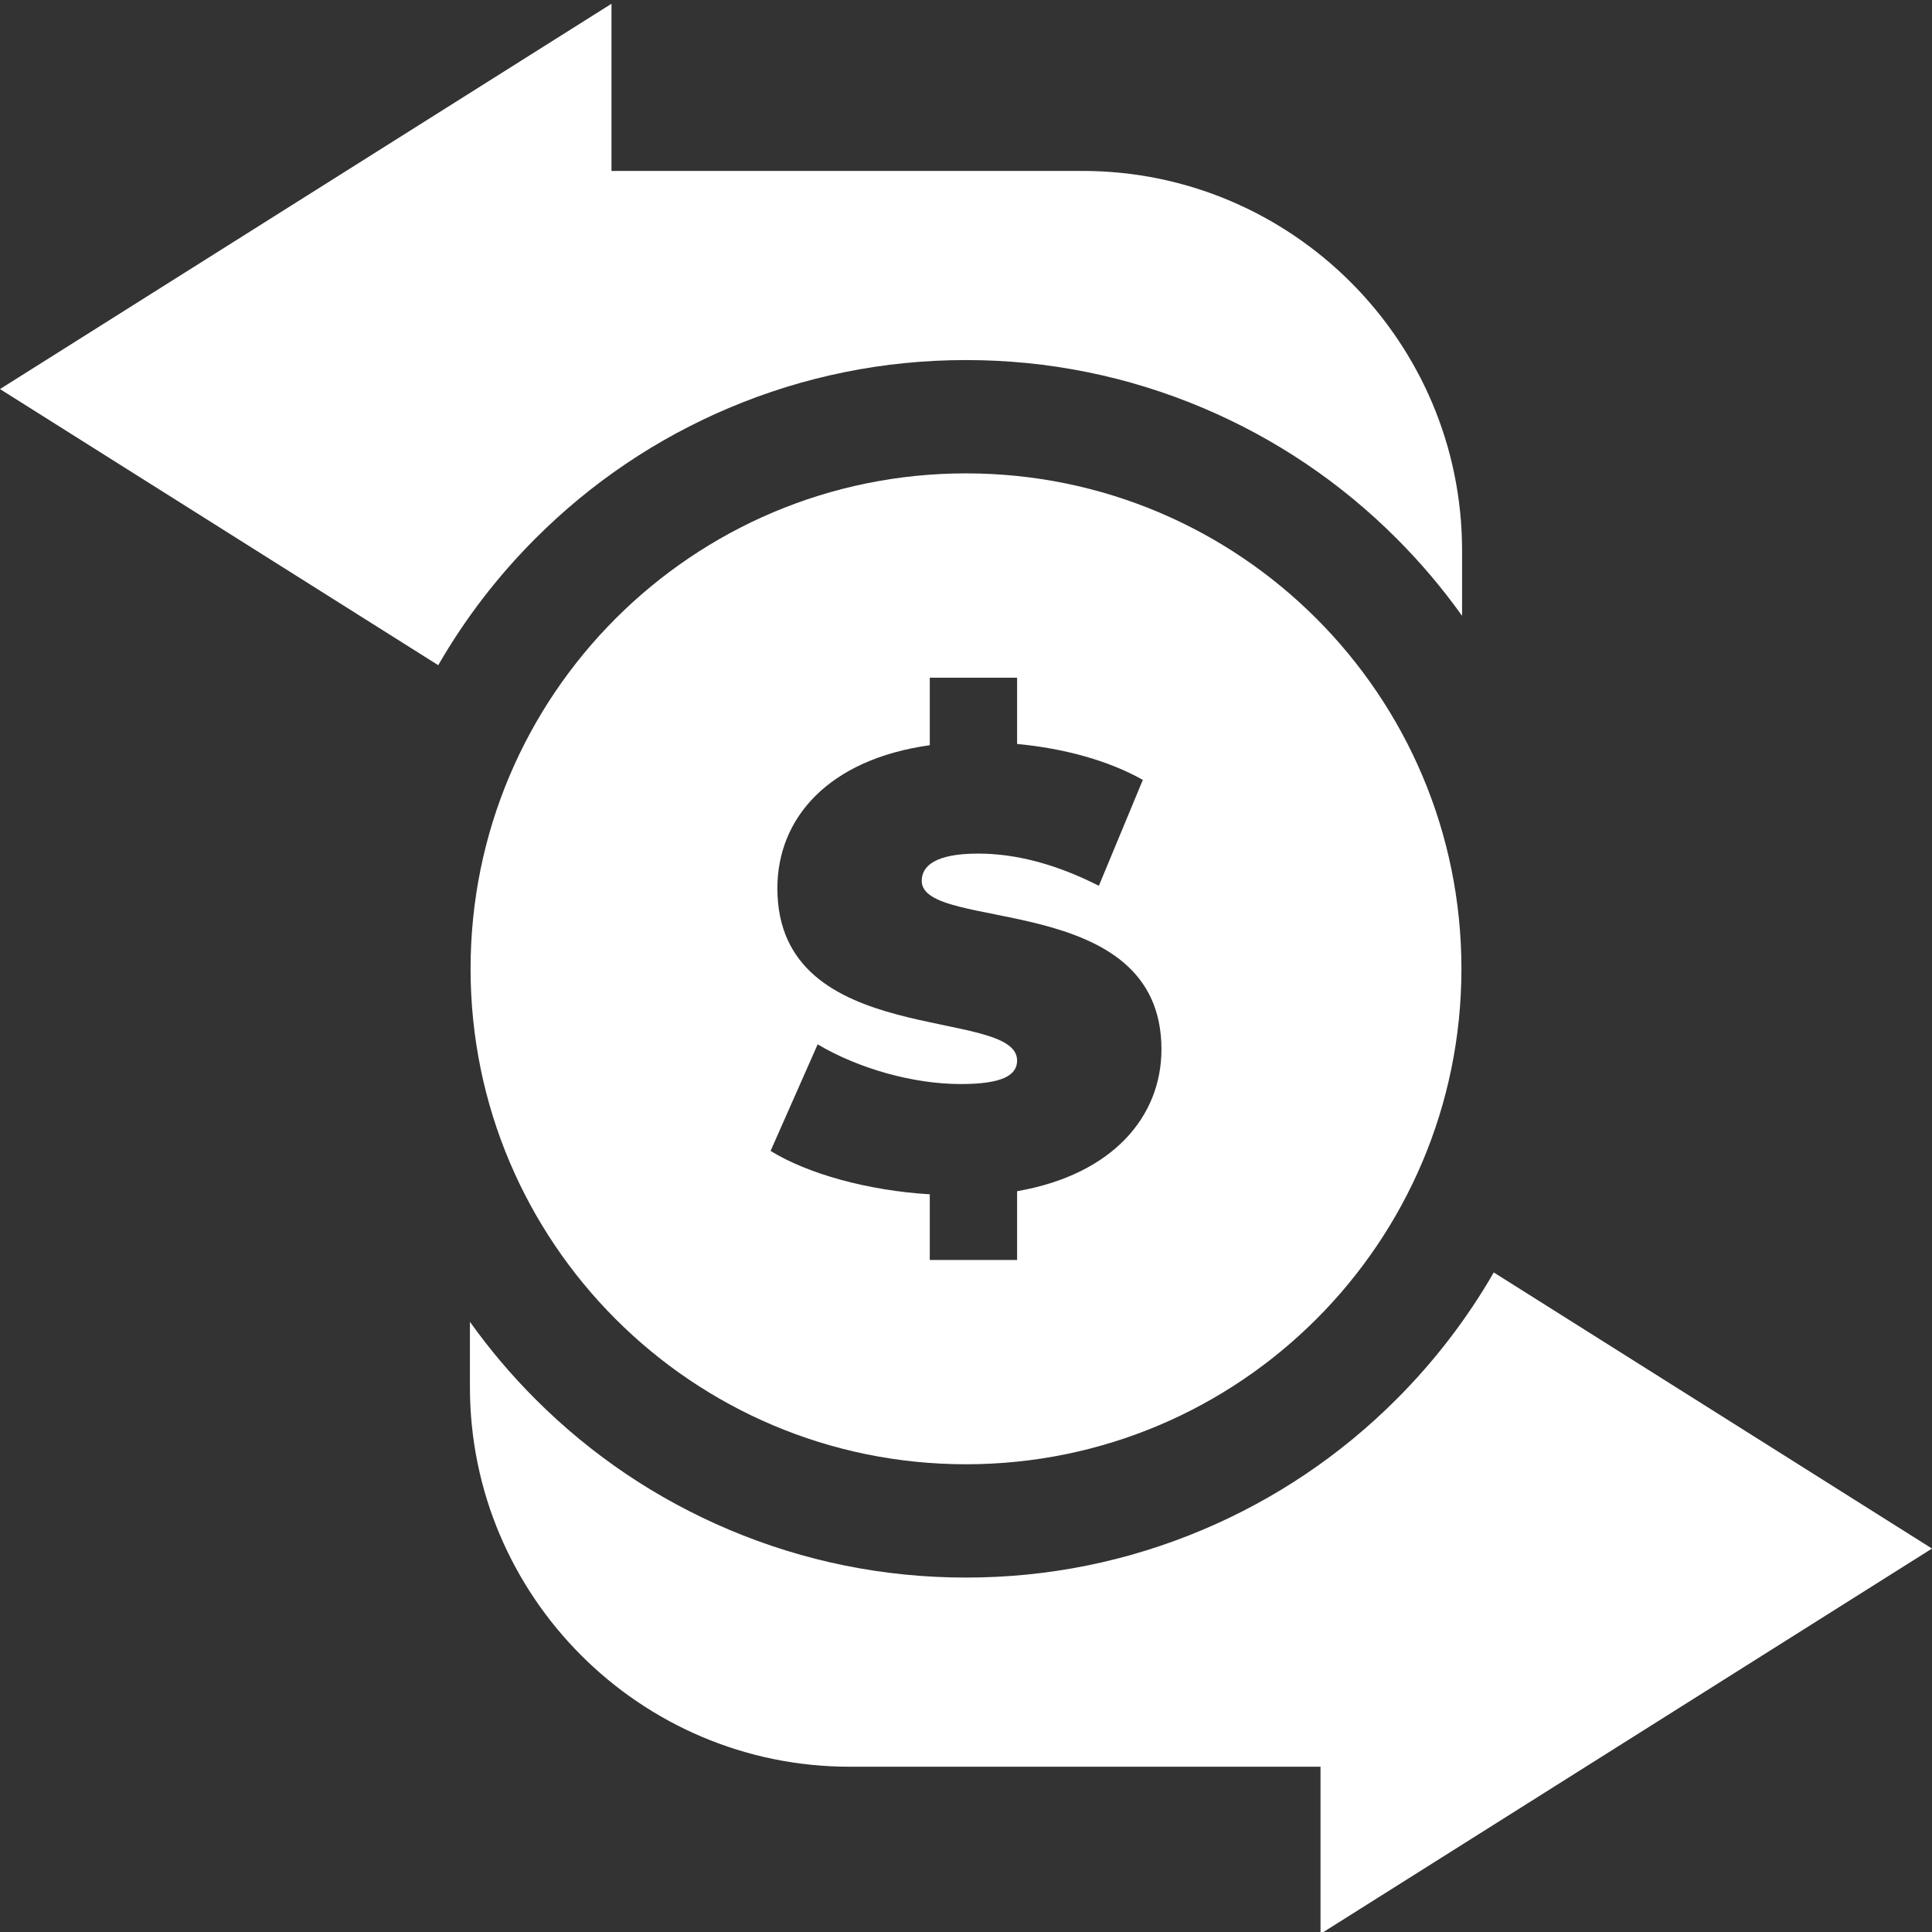 <?xml version="1.0" encoding="UTF-8"?>
<svg xmlns="http://www.w3.org/2000/svg" width="60" height="60" viewBox="0 0 60 60" fill="none">
  <rect x="0" y="0" width="60" height="60" fill="#333333" stroke="none"/>
  <g clip-path="url(#clip0_25_3543)">
    <path d="M16.632 16.719C18.367 14.984 20.388 13.622 22.64 12.669C24.973 11.683 27.449 11.182 30 11.182C32.551 11.182 35.027 11.683 37.36 12.669C39.612 13.622 41.633 14.984 43.368 16.719C44.118 17.469 44.798 18.273 45.406 19.125V17.098C45.406 10.597 40.117 5.308 33.615 5.308H18.99V0.117L0 12.083L13.61 20.658C14.436 19.224 15.447 17.904 16.632 16.719Z" fill="white"></path>
    <path d="M60 48.092L46.39 39.517C45.564 40.951 44.553 42.27 43.368 43.456C41.633 45.191 39.611 46.553 37.36 47.505C35.026 48.492 32.55 48.993 30 48.993C27.449 48.993 24.973 48.492 22.64 47.505C20.388 46.553 18.367 45.191 16.632 43.456C15.882 42.706 15.202 41.902 14.594 41.05V43.077C14.594 49.578 19.883 54.867 26.384 54.867H41.01V60.058L60 48.092Z" fill="white"></path>
    <path d="M14.614 30.087C14.614 38.585 21.503 45.474 30 45.474C38.498 45.474 45.386 38.585 45.386 30.087C45.386 21.59 38.498 14.701 30 14.701C21.503 14.701 14.614 21.59 14.614 30.087ZM24.142 27.587C24.142 25.413 25.72 23.585 28.875 23.143V21.046H31.587V23.104C33.011 23.239 34.396 23.604 35.492 24.22L34.126 27.509C32.799 26.836 31.549 26.509 30.375 26.509C29.048 26.509 28.625 26.894 28.625 27.356C28.625 28.971 36.07 27.625 36.07 32.588C36.07 34.666 34.569 36.474 31.587 36.994V39.129H28.875V37.09C26.951 36.975 25.085 36.455 23.931 35.743L25.393 32.434C26.663 33.185 28.355 33.666 29.837 33.666C31.125 33.666 31.587 33.396 31.587 32.935C31.587 31.241 24.142 32.608 24.142 27.587Z" fill="white"></path>
  </g>
  <defs>
    <clipPath id="clip0_25_3543">
      <rect width="60" height="60" fill="white"></rect>
    </clipPath>
  </defs>
</svg>
